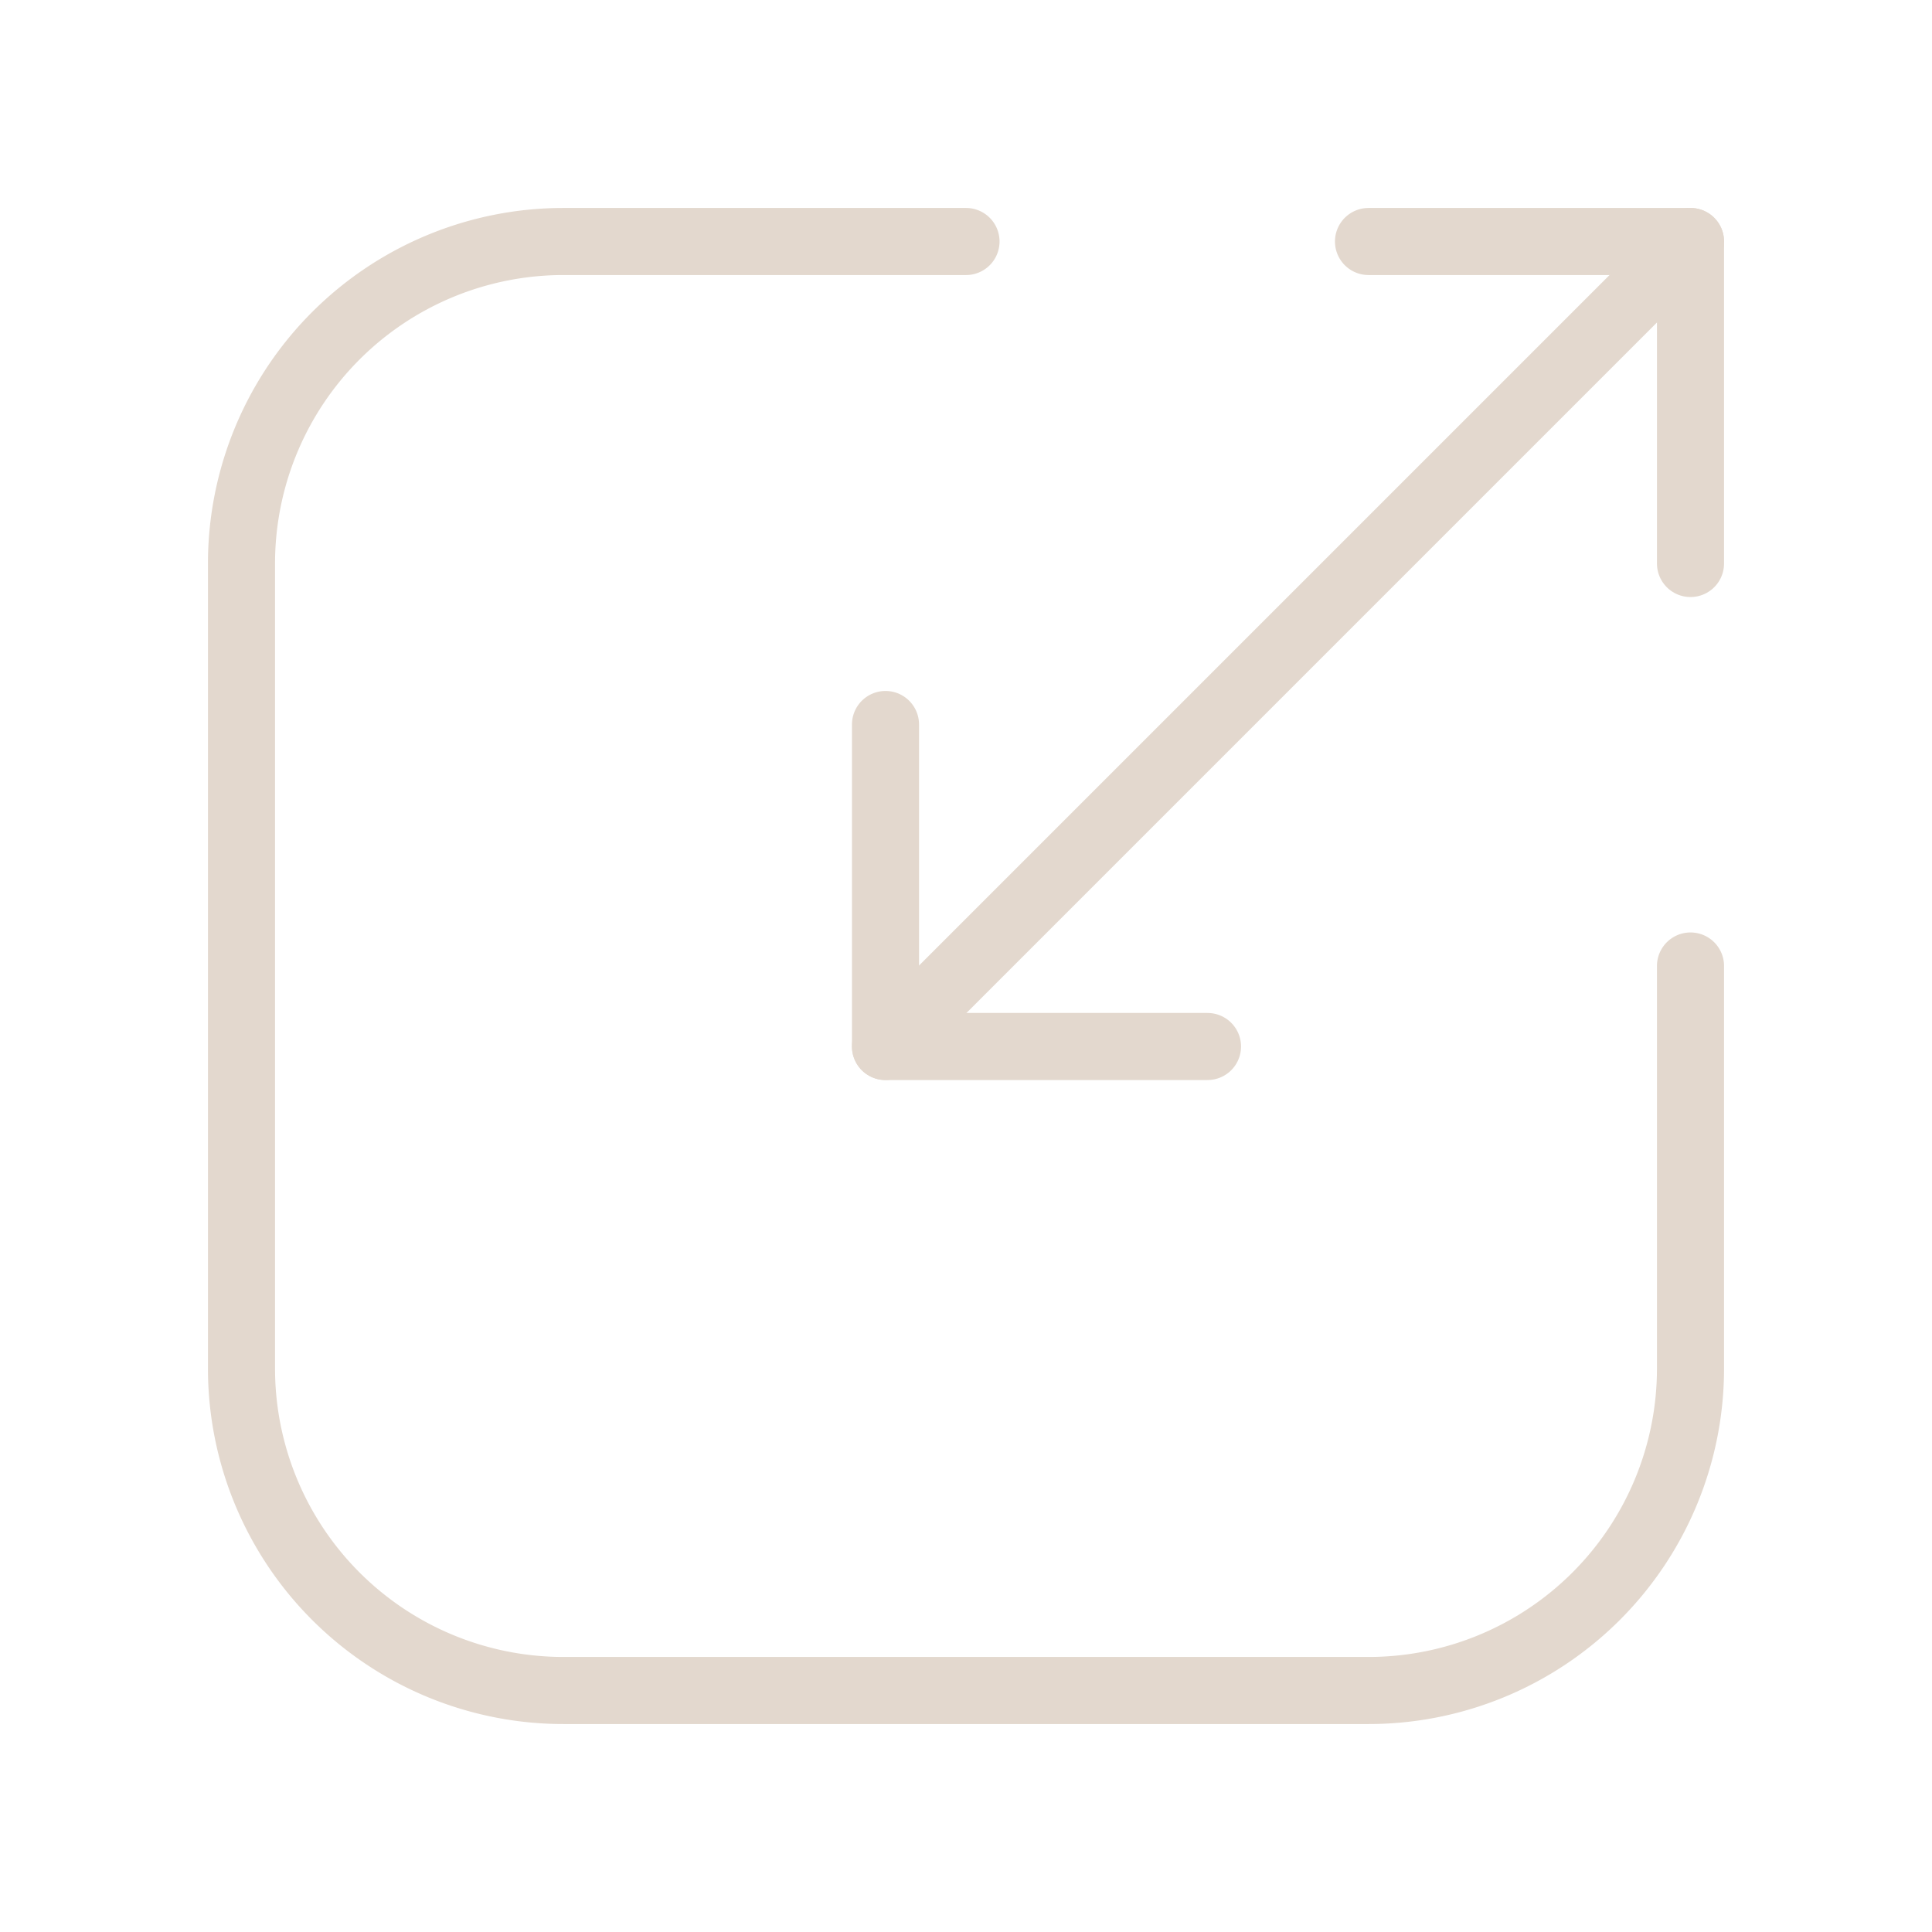 <svg id="Design_Tools_resize-square" data-name="Design, Tools/resize-square" xmlns="http://www.w3.org/2000/svg" width="72" height="72" viewBox="0 0 72 72">
  <g id="Group">
    <path id="Path" d="M0,0H72V72H0Z" fill="none"/>
    <path id="Path-2" data-name="Path" d="M54,27V42A12,12,0,0,1,42,54H12A12,12,0,0,1,0,42V12A12,12,0,0,1,12,0H27" transform="translate(9 9)" fill="none" stroke="#e3d8ce" stroke-linecap="round" stroke-linejoin="round" stroke-miterlimit="10" stroke-width="2.5"/>
    <path id="Path-3" data-name="Path" d="M12,12V0H0" transform="translate(51 9)" fill="none" stroke="#e3d8ce" stroke-linecap="round" stroke-linejoin="round" stroke-miterlimit="10" stroke-width="2.5"/>
    <path id="Path-4" data-name="Path" d="M0,30,30,0" transform="translate(33 9)" fill="none" stroke="#e3d8ce" stroke-linecap="round" stroke-linejoin="round" stroke-miterlimit="10" stroke-width="2.5"/>
    <path id="Path-5" data-name="Path" d="M12,12H0V0" transform="translate(33 27)" fill="none" stroke="#e3d8ce" stroke-linecap="round" stroke-linejoin="round" stroke-miterlimit="10" stroke-width="2.5"/>
  </g>
</svg>
